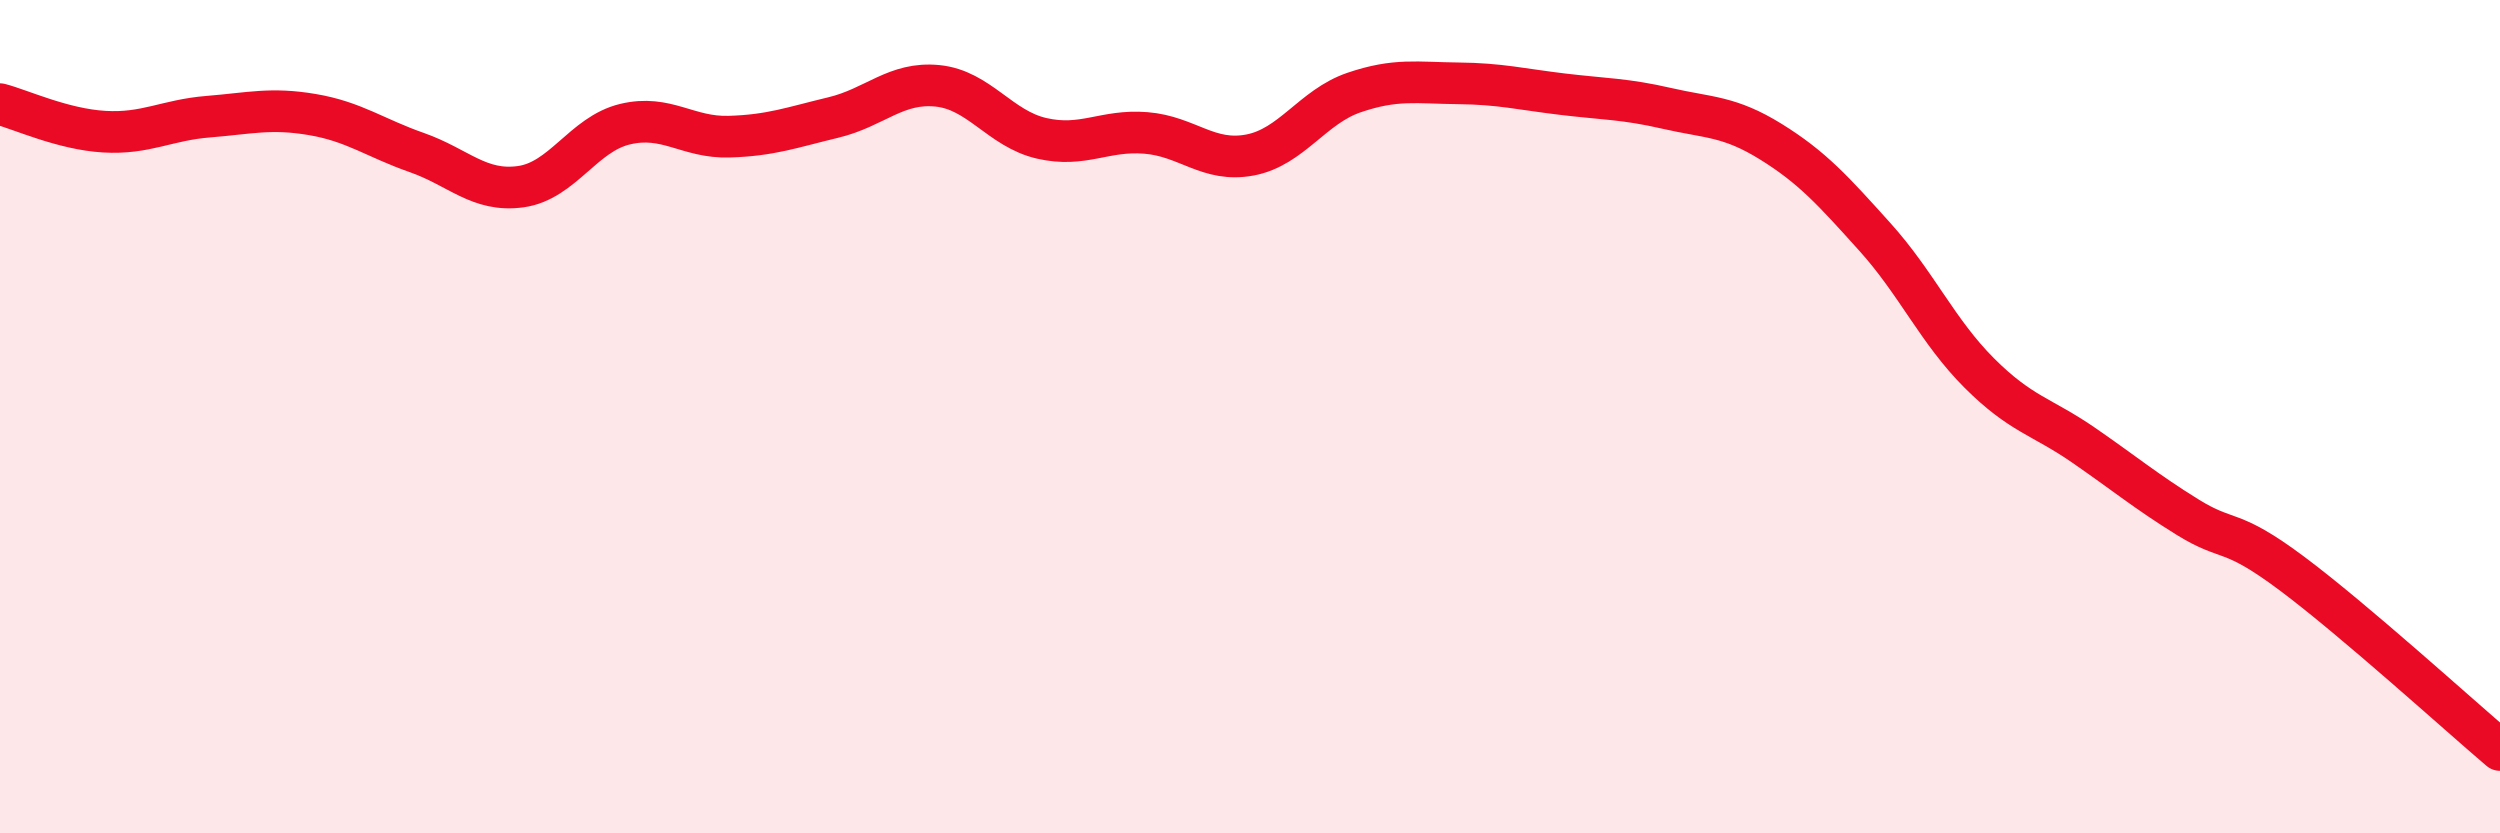 
    <svg width="60" height="20" viewBox="0 0 60 20" xmlns="http://www.w3.org/2000/svg">
      <path
        d="M 0,2.5 C 0.5,2.63 1.5,3.1 2.5,3.16 C 3.5,3.22 4,2.88 5,2.8 C 6,2.72 6.5,2.58 7.5,2.75 C 8.5,2.92 9,3.31 10,3.66 C 11,4.01 11.5,4.62 12.5,4.48 C 13.5,4.34 14,3.22 15,2.98 C 16,2.74 16.5,3.31 17.5,3.28 C 18.5,3.25 19,3.06 20,2.82 C 21,2.58 21.5,1.96 22.5,2.06 C 23.5,2.16 24,3.09 25,3.32 C 26,3.55 26.5,3.11 27.5,3.19 C 28.5,3.27 29,3.91 30,3.72 C 31,3.53 31.5,2.56 32.5,2.22 C 33.5,1.88 34,1.99 35,2 C 36,2.01 36.5,2.14 37.5,2.26 C 38.5,2.38 39,2.37 40,2.6 C 41,2.83 41.5,2.78 42.5,3.4 C 43.5,4.02 44,4.58 45,5.69 C 46,6.8 46.5,7.95 47.5,8.95 C 48.5,9.95 49,9.99 50,10.68 C 51,11.37 51.5,11.79 52.5,12.41 C 53.5,13.03 53.5,12.64 55,13.76 C 56.5,14.88 59,17.15 60,18L60 20L0 20Z"
        fill="#EB0A25"
        opacity="0.1"
        stroke-linecap="round"
        stroke-linejoin="round"
      />
      <path
        d="M 0,2.5 C 0.5,2.63 1.5,3.1 2.5,3.16 C 3.5,3.22 4,2.88 5,2.8 C 6,2.72 6.5,2.58 7.5,2.75 C 8.5,2.92 9,3.31 10,3.66 C 11,4.01 11.5,4.62 12.5,4.48 C 13.5,4.34 14,3.22 15,2.98 C 16,2.74 16.5,3.31 17.5,3.28 C 18.5,3.25 19,3.06 20,2.82 C 21,2.58 21.5,1.96 22.5,2.06 C 23.5,2.16 24,3.09 25,3.32 C 26,3.55 26.5,3.11 27.5,3.19 C 28.5,3.27 29,3.91 30,3.72 C 31,3.53 31.5,2.56 32.5,2.22 C 33.5,1.88 34,1.99 35,2 C 36,2.01 36.5,2.14 37.5,2.26 C 38.5,2.38 39,2.37 40,2.6 C 41,2.83 41.5,2.78 42.5,3.4 C 43.5,4.02 44,4.58 45,5.69 C 46,6.8 46.5,7.95 47.5,8.95 C 48.5,9.95 49,9.99 50,10.68 C 51,11.37 51.5,11.79 52.5,12.41 C 53.5,13.03 53.5,12.64 55,13.76 C 56.5,14.88 59,17.15 60,18"
        stroke="#EB0A25"
        stroke-width="1"
        fill="none"
        stroke-linecap="round"
        stroke-linejoin="round"
      />
    </svg>
  